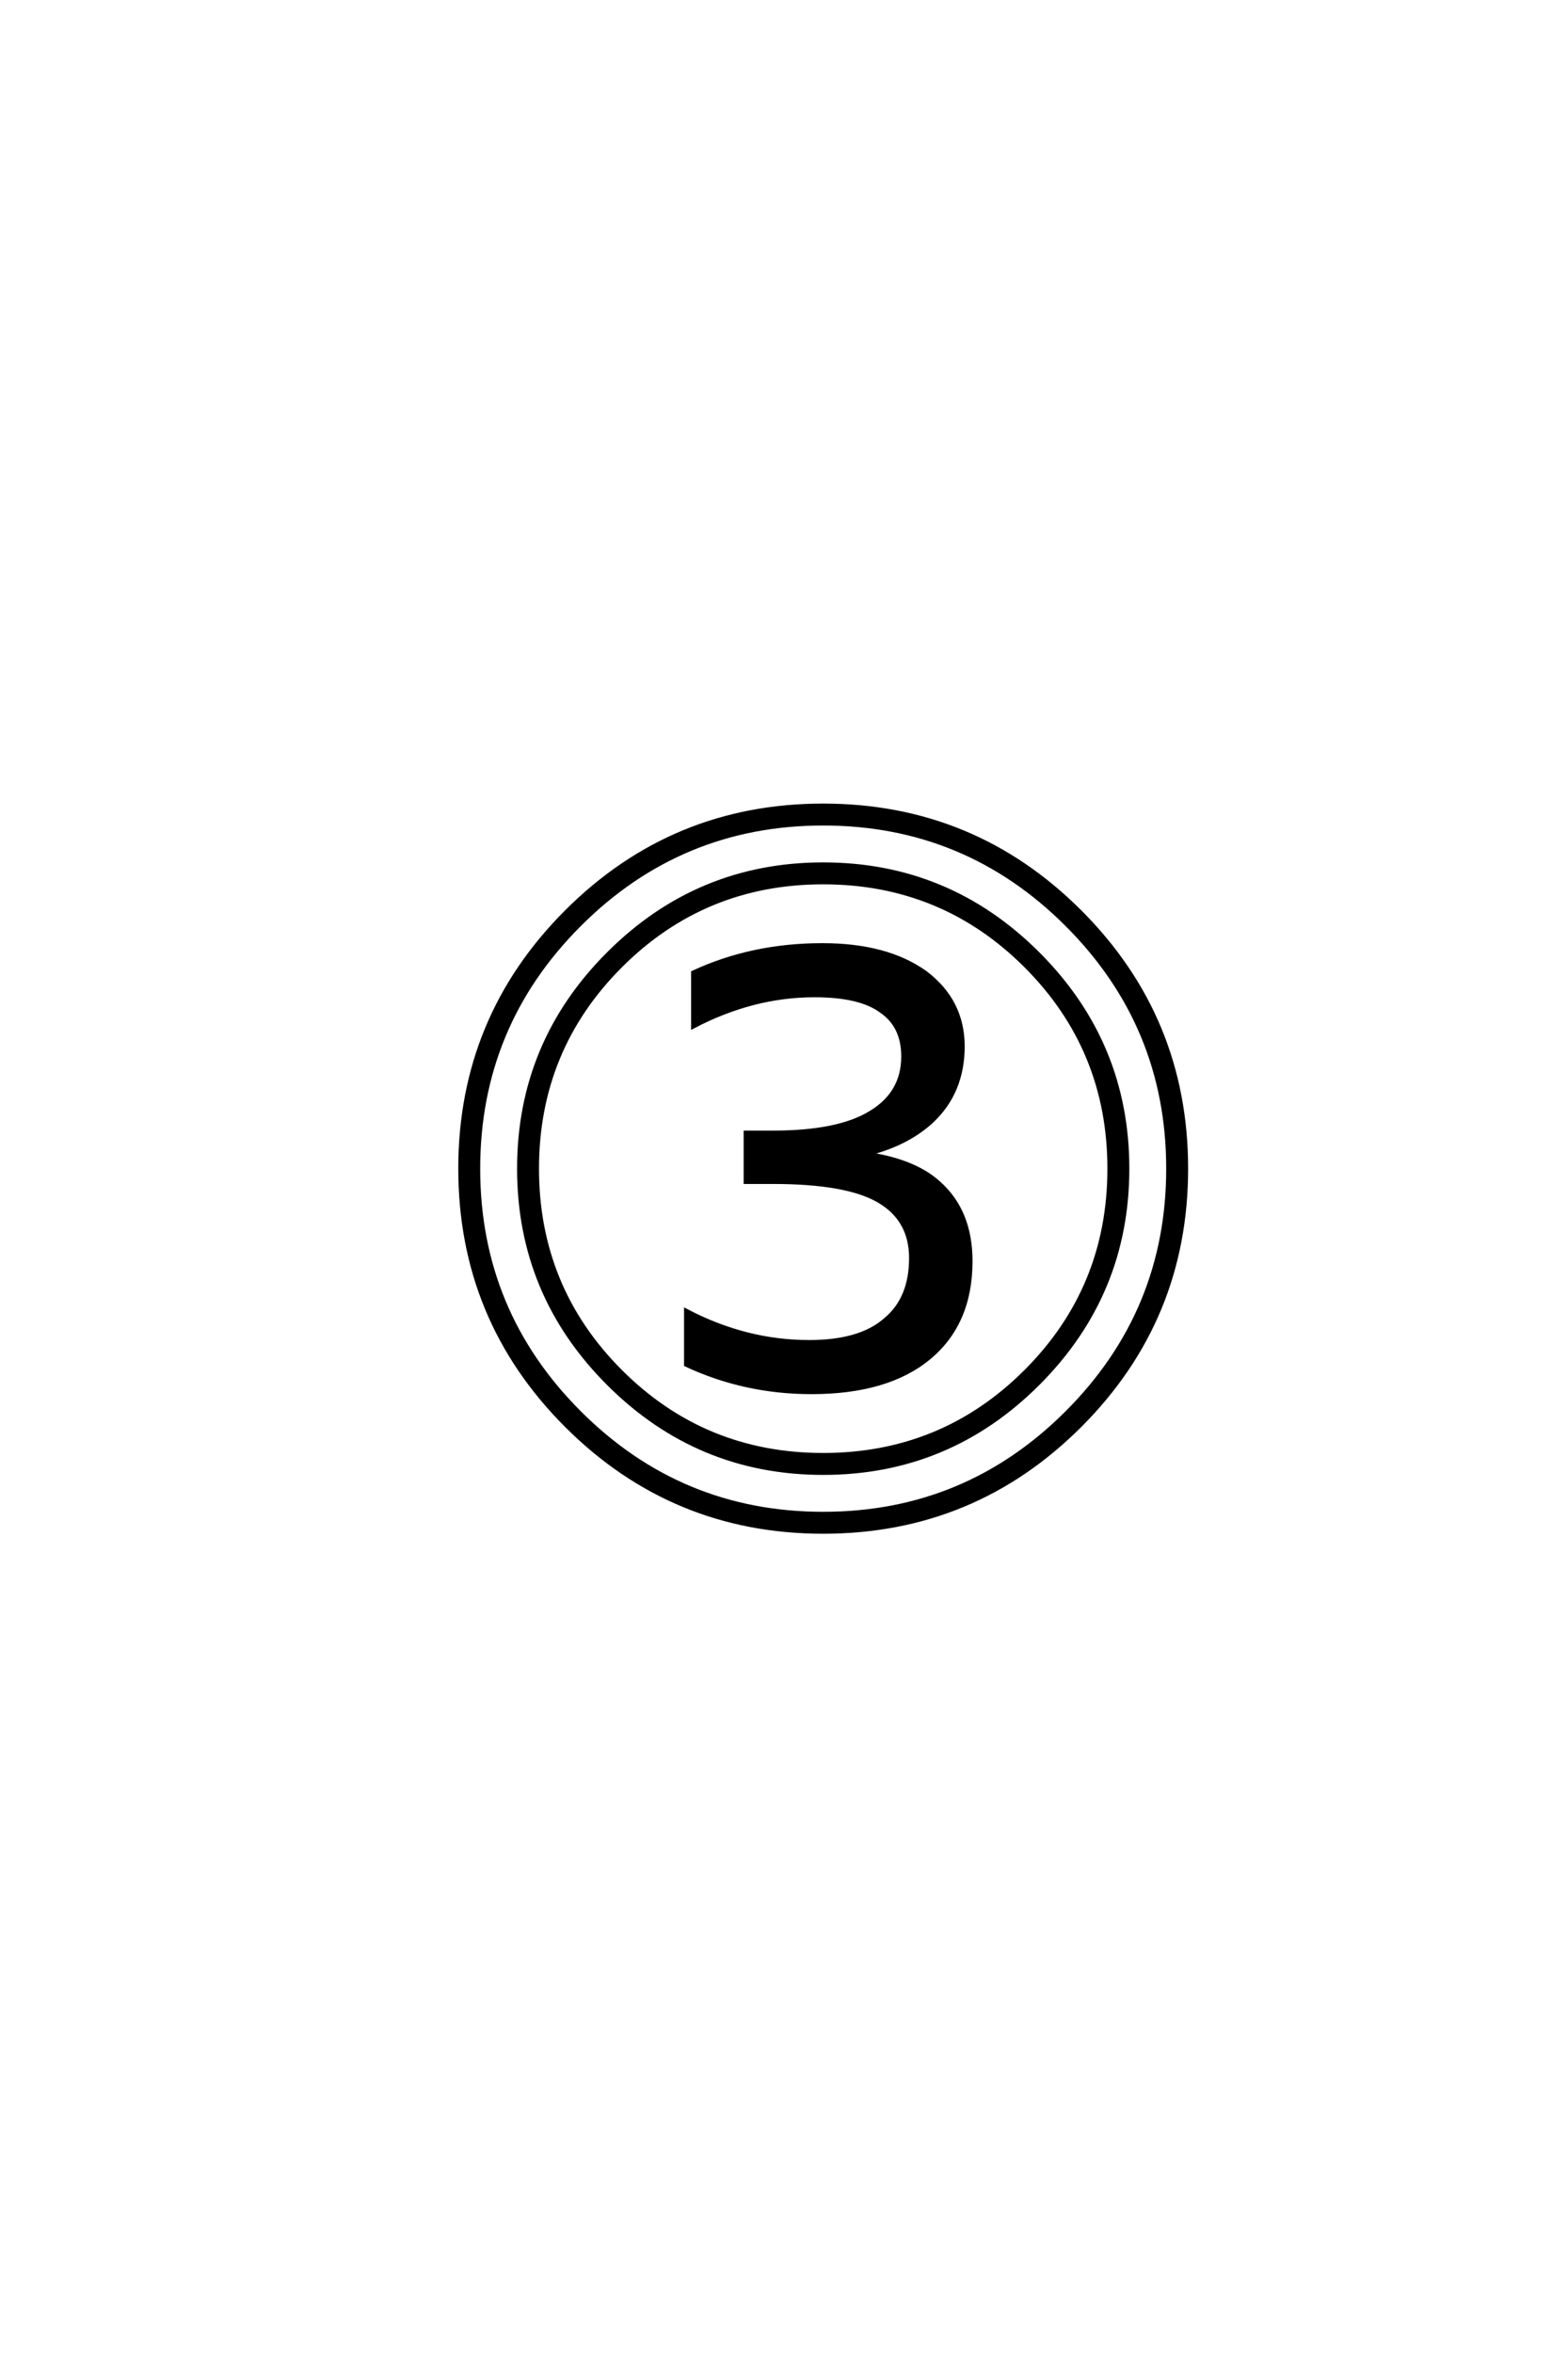 <?xml version='1.0' encoding='UTF-8'?>
<!DOCTYPE svg PUBLIC "-//W3C//DTD SVG 1.0//EN"
"http://www.w3.org/TR/2001/REC-SVG-20010904/DTD/svg10.dtd">

<svg xmlns='http://www.w3.org/2000/svg' version='1.0' width='40.0' height='60.0'>

 <g transform='scale(0.1 -0.1) translate(110.0 -370.0)'>
  <path d='M97 15
Q80 15 65 22
L65 35.797
Q80.203 27.797 96.406 27.797
Q109.406 27.797 115.797 33.406
Q122.406 38.797 122.406 49.203
Q122.406 59 114.203 63.797
Q106 68.594 87.203 68.594
L80.203 68.594
L80.203 81.203
L87.203 81.203
Q103.797 81.203 112 86.203
Q120.406 91.203 120.406 100.594
Q120.406 108.406 114.797 112.203
Q109.406 116.203 97.797 116.203
Q82 116.203 66.797 108.203
L66.797 122
Q81.797 129 99.797 129
Q116.203 129 126 122
Q135.594 114.797 135.594 103.188
Q135.594 91.594 127.797 84.203
Q121.797 78.594 112.203 76
L112.203 75.594
Q123.406 73.797 129.406 68.406
Q137.594 61.203 137.594 48.406
Q137.594 32.594 127 23.797
Q116.406 15 97 15
Q116.406 15 97 15
M154.797 17.203
Q132 -5.594 100 -5.594
Q68 -5.594 45.203 17.203
Q22.406 40 22.406 72
Q22.406 104 45.203 126.797
Q68 149.594 100 149.594
Q132 149.594 154.797 126.797
Q177.594 104 177.594 72
Q177.594 40 154.797 17.203
Q177.594 40 154.797 17.203
M48.297 20.297
Q69.594 -1 100 -1
Q130.406 -1 151.703 20.297
Q173 41.594 173 72
Q173 102.406 151.703 123.703
Q130.406 145 100 145
Q69.594 145 48.297 123.703
Q27 102.406 27 72
Q27 41.594 48.297 20.297
Q27 41.594 48.297 20.297
M165.5 6.5
Q138.406 -20.594 100 -20.594
Q61.594 -20.594 34.5 6.5
Q7.406 33.594 7.406 72
Q7.406 110.406 34.5 137.5
Q61.594 164.594 100 164.594
Q138.406 164.594 165.5 137.5
Q192.594 110.406 192.594 72
Q192.594 33.594 165.5 6.5
Q192.594 33.594 165.5 6.5
M37.797 9.797
Q63.594 -16 100 -16
Q136.406 -16 162.203 9.797
Q188 35.594 188 72
Q188 108.406 162.203 134.203
Q136.406 160 100 160
Q63.594 160 37.797 134.203
Q12 108.406 12 72
Q12 35.594 37.797 9.797
' style='fill: #000000; stroke: #000000'/>
 </g>
</svg>
